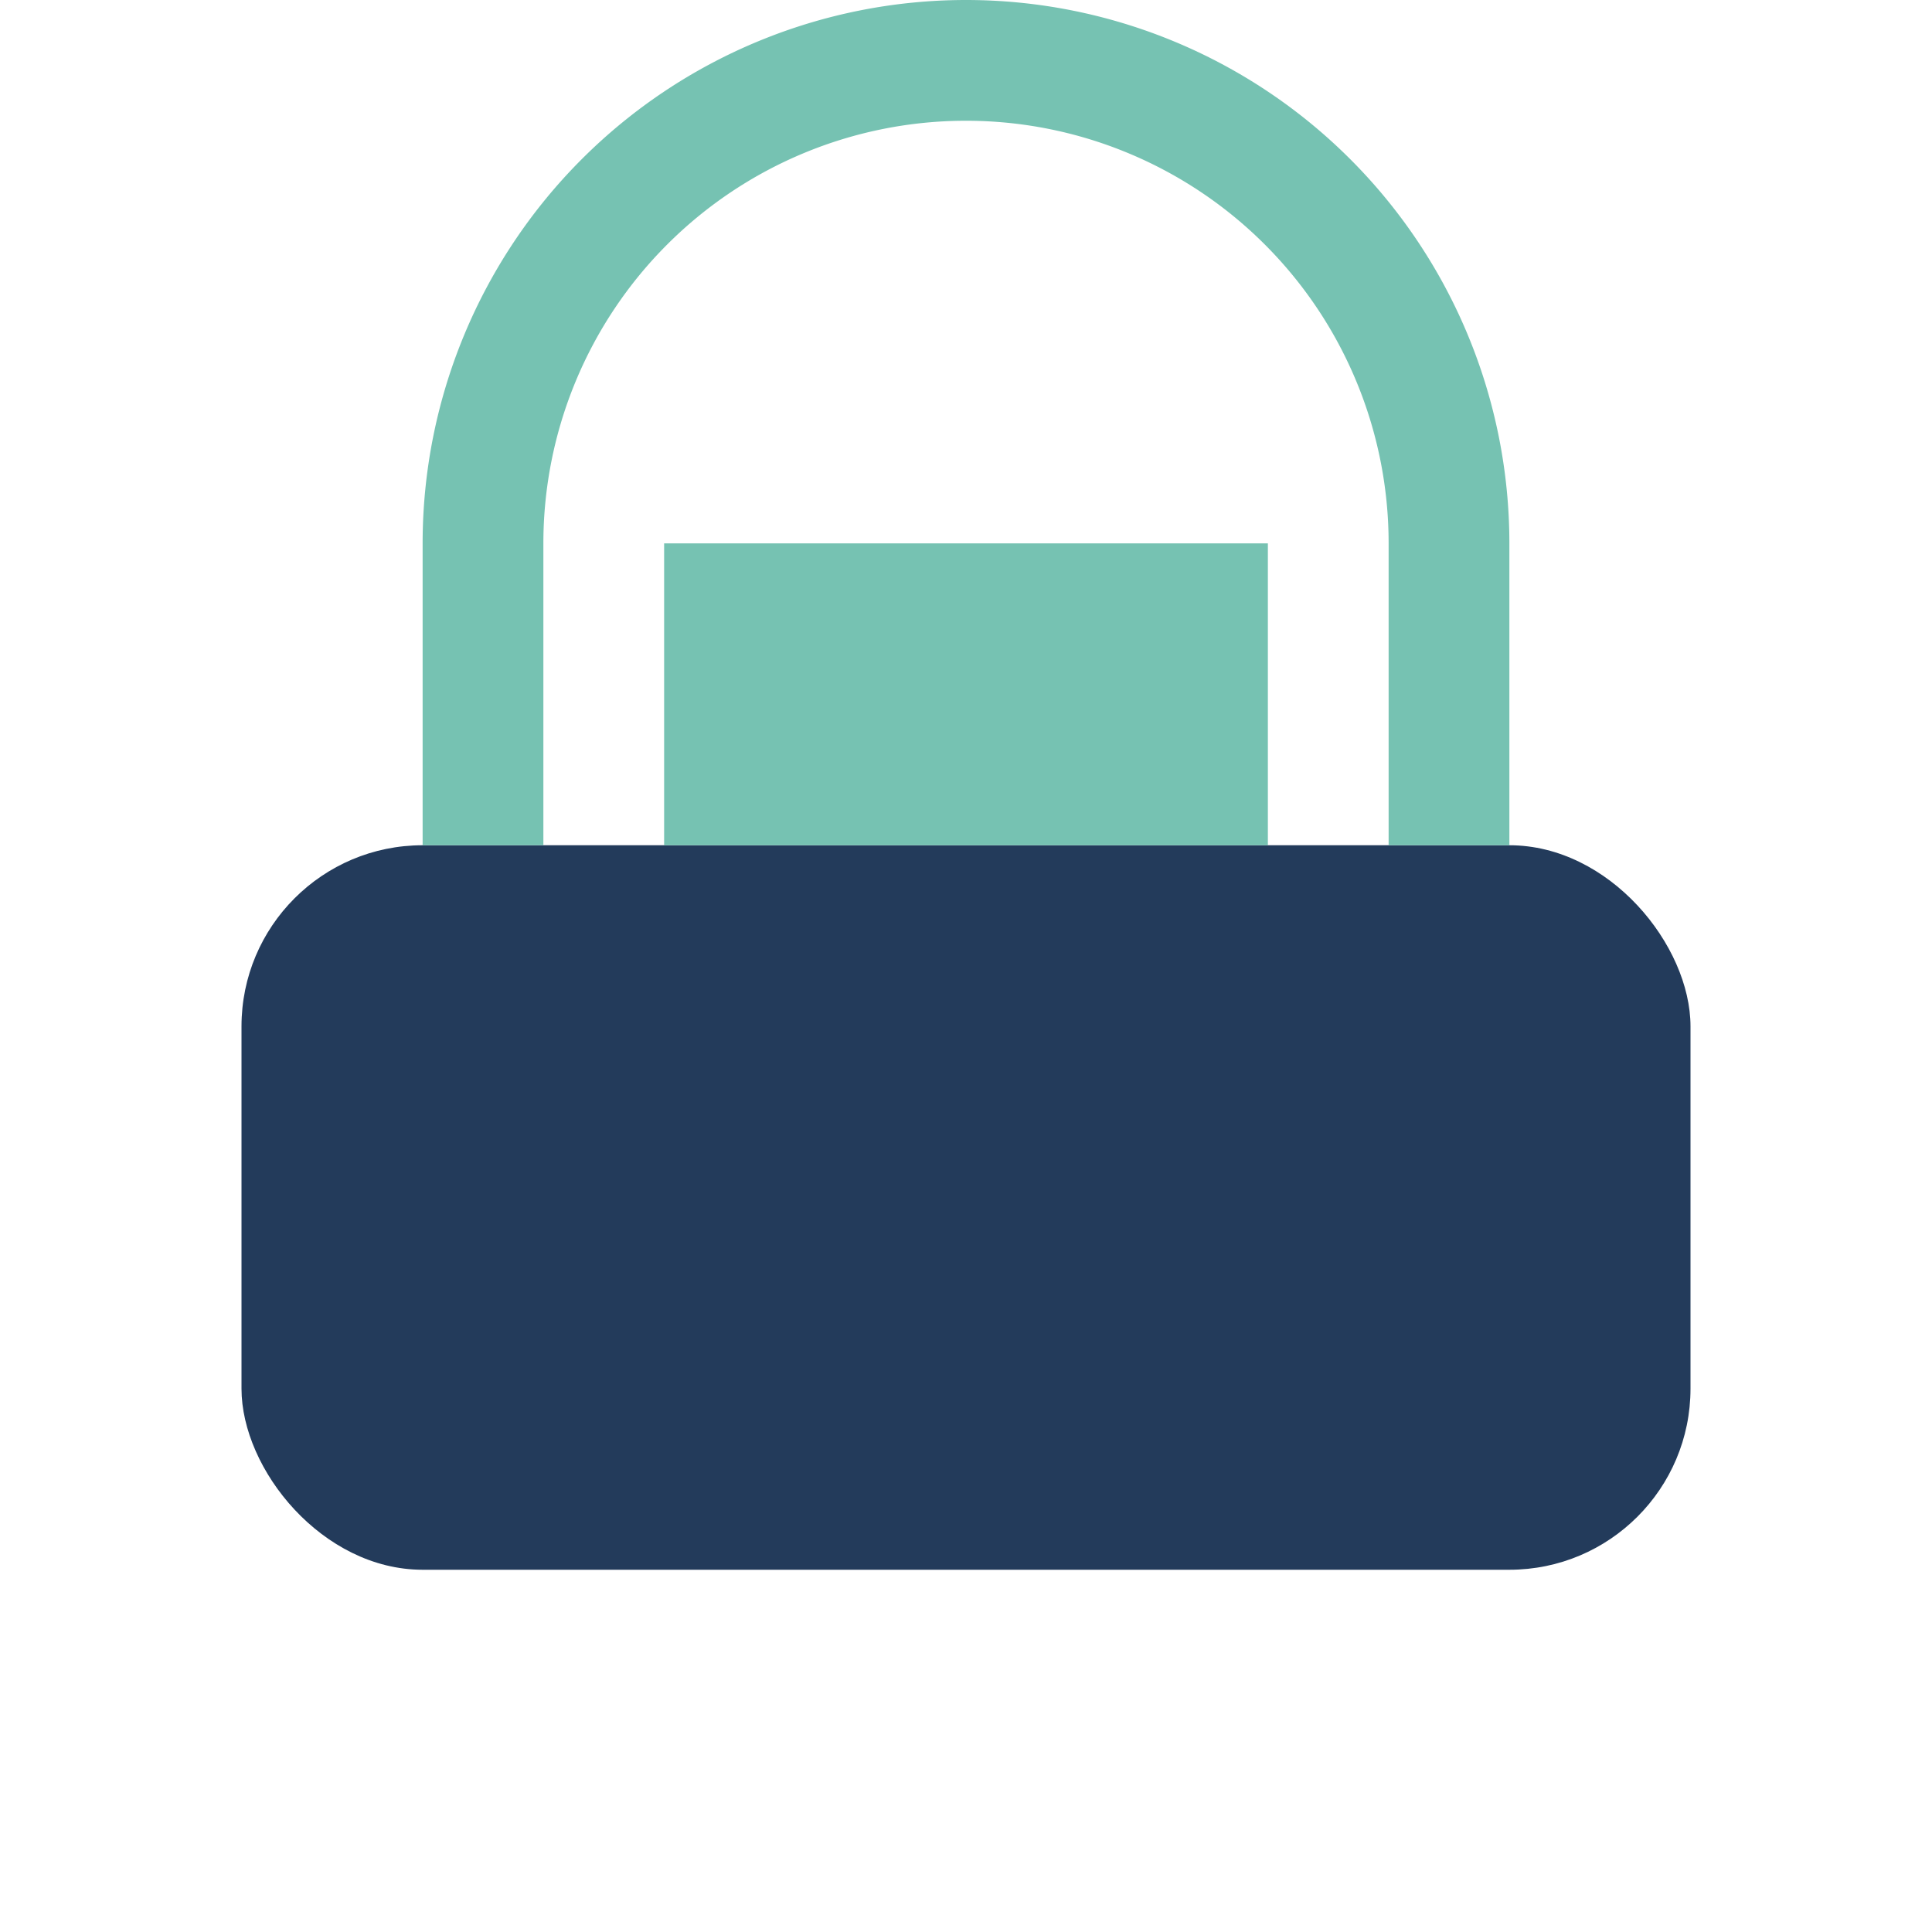<?xml version="1.0" encoding="UTF-8"?>
<svg xmlns="http://www.w3.org/2000/svg" width="32" height="32" viewBox="0 0 32 32"><rect x="4" y="14" width="24" height="12" rx="3" fill="#233B5B"/><rect x="11" y="14" width="10" height="-5" fill="#76C2B2"/><path d="M8 14V9a8 8 0 0 1 16 0v5" stroke="#76C2B2" stroke-width="2" fill="none"/></svg>
